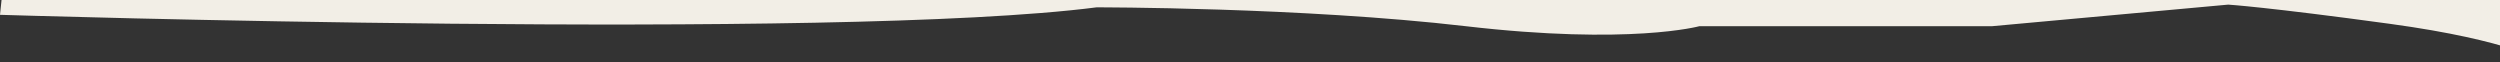 <?xml version="1.0" encoding="utf-8"?>
<!-- Generator: Adobe Illustrator 25.0.0, SVG Export Plug-In . SVG Version: 6.00 Build 0)  -->
<svg version="1.1" id="Laag_1" xmlns="http://www.w3.org/2000/svg" xmlns:xlink="http://www.w3.org/1999/xlink" x="0px" y="0px"
	 viewBox="0 0 2109 52.4" style="enable-background:new 0 0 2109 52.4;" xml:space="preserve">
<rect x="0" y="0" width="2109" height="52.4" fill="#333333" stroke="none"/>
<style type="text/css">
	.st0{fill:#F2EEE6;}
</style>
<path id="Path_35" class="st0" d="M0,12.5c0,0,704.8,22.1,925-6.3c0,0,172.9-0.2,311.5,15.9s197.1,0,197.1,0h246.9l199.2-18.2
	c0,0,32.5,2,136.4,16.2S2146,52.4,2146,52.4l-84.5-123.2L10.8-91L0,12.5z"/>
</svg>

